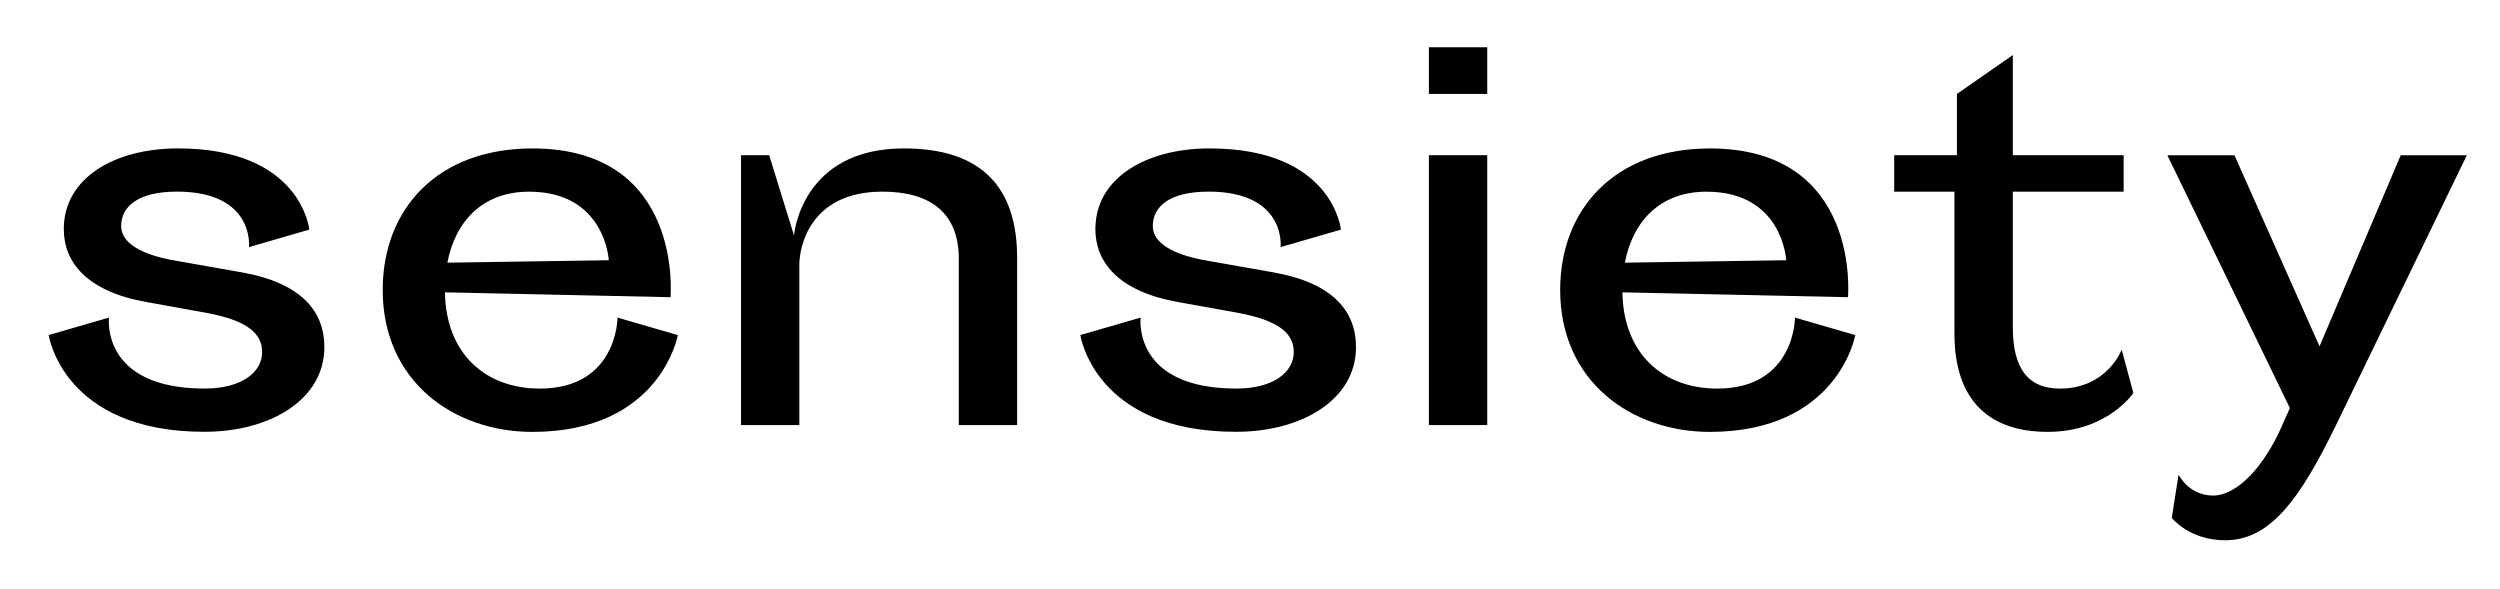 <svg xmlns="http://www.w3.org/2000/svg" xml:space="preserve" viewBox="0 0 780.46 183.91"><path d="M712.44 132.84c-5.61 12.9-14.11 21.86-21.55 21.86-7.44 0-10.63-6.22-10.78-6.53l-2.12 13.51s5.46 6.98 16.69 6.98c13.96 0 23.22-12.6 34.6-35.97l40.83-84.23h-20.64l-25.35 59.65-26.56-59.65h-20.95l38.25 78.92-2.42 5.46zm-121.11-73h18.82v44.32c0 21.1 11.08 30.66 29.14 30.66 18.67 0 26.71-12.14 26.71-12.14l-3.64-13.51s-4.55 12.14-19.27 12.14c-9.71 0-14.72-5.92-14.72-19.12V59.84h34.6V48.45h-34.6V17.19l-17.45 12.14v19.12h-19.58v11.39zm-33.7 21.4-50.38.76c2.58-13.36 11.38-22.16 25.5-22.16 23.82 0 24.88 21.4 24.88 21.4m21.56 23.37-18.82-5.46s0 22.16-24.28 22.16c-16.85 0-29.29-10.78-29.6-30.05l70.42 1.52s4.25-46.44-43.1-46.44c-29.75 0-46.75 18.97-46.75 44.17 0 28.53 22.16 44.32 46.75 44.32 40.06-.02 45.38-30.22 45.38-30.22m-133.11 28.08h18.21V48.45h-18.21v84.24zm0-103.36h18.21V14.76h-18.21v14.57zm-46.29 47.81 18.82-5.46s-2.43-25.35-40.98-25.35c-19.88 0-35.67 9.26-35.67 25.19 0 10.17 6.98 19.43 25.8 22.77l18.52 3.34c13.36 2.43 17.61 6.68 17.61 12.29 0 6.37-6.53 11.38-17.91 11.38-32.63 0-29.9-22.16-29.9-22.16l-18.82 5.46s4.4 30.2 48.57 30.2c20.79 0 37.49-10.17 37.49-26.41 0-11.08-6.98-20.03-25.8-23.37l-20.64-3.64c-11.53-1.97-17-5.92-17-10.78 0-6.07 5.16-10.78 17.46-10.78 24.28.02 22.45 17.32 22.45 17.32m-100.47 55.55h18.21V80.48c0-21.25-10.32-34.15-35.36-34.15-32.18 0-34.3 27.17-34.3 27.17l-7.74-25.04h-8.8v84.23h18.21V82.6c0-5.16 3.04-22.77 25.95-22.77 15.18 0 23.83 6.83 23.83 20.94v51.92zM190.05 81.24l-50.39.76c2.58-13.36 11.38-22.16 25.5-22.16 23.82 0 24.89 21.4 24.89 21.4m21.55 23.37-18.82-5.46s0 22.16-24.28 22.16c-16.85 0-29.29-10.78-29.6-30.05l70.42 1.52s4.25-46.44-43.1-46.44c-29.75 0-46.75 18.97-46.75 44.17 0 28.53 22.16 44.32 46.75 44.32 40.07-.02 45.38-30.22 45.38-30.22M77.74 77.14l18.82-5.46s-2.43-25.35-40.98-25.35c-19.88 0-35.67 9.26-35.67 25.19 0 10.17 6.98 19.43 25.8 22.77l18.51 3.34c13.36 2.43 17.61 6.68 17.61 12.29 0 6.37-6.53 11.38-17.91 11.38-32.63 0-29.9-22.16-29.9-22.16L15.2 104.6s4.4 30.2 48.57 30.2c20.79 0 37.49-10.17 37.49-26.41 0-11.08-6.98-20.03-25.8-23.37l-20.64-3.64c-11.53-1.97-17-5.92-17-10.78 0-6.07 5.16-10.78 17.46-10.78 24.28.02 22.46 17.32 22.46 17.32"/></svg>